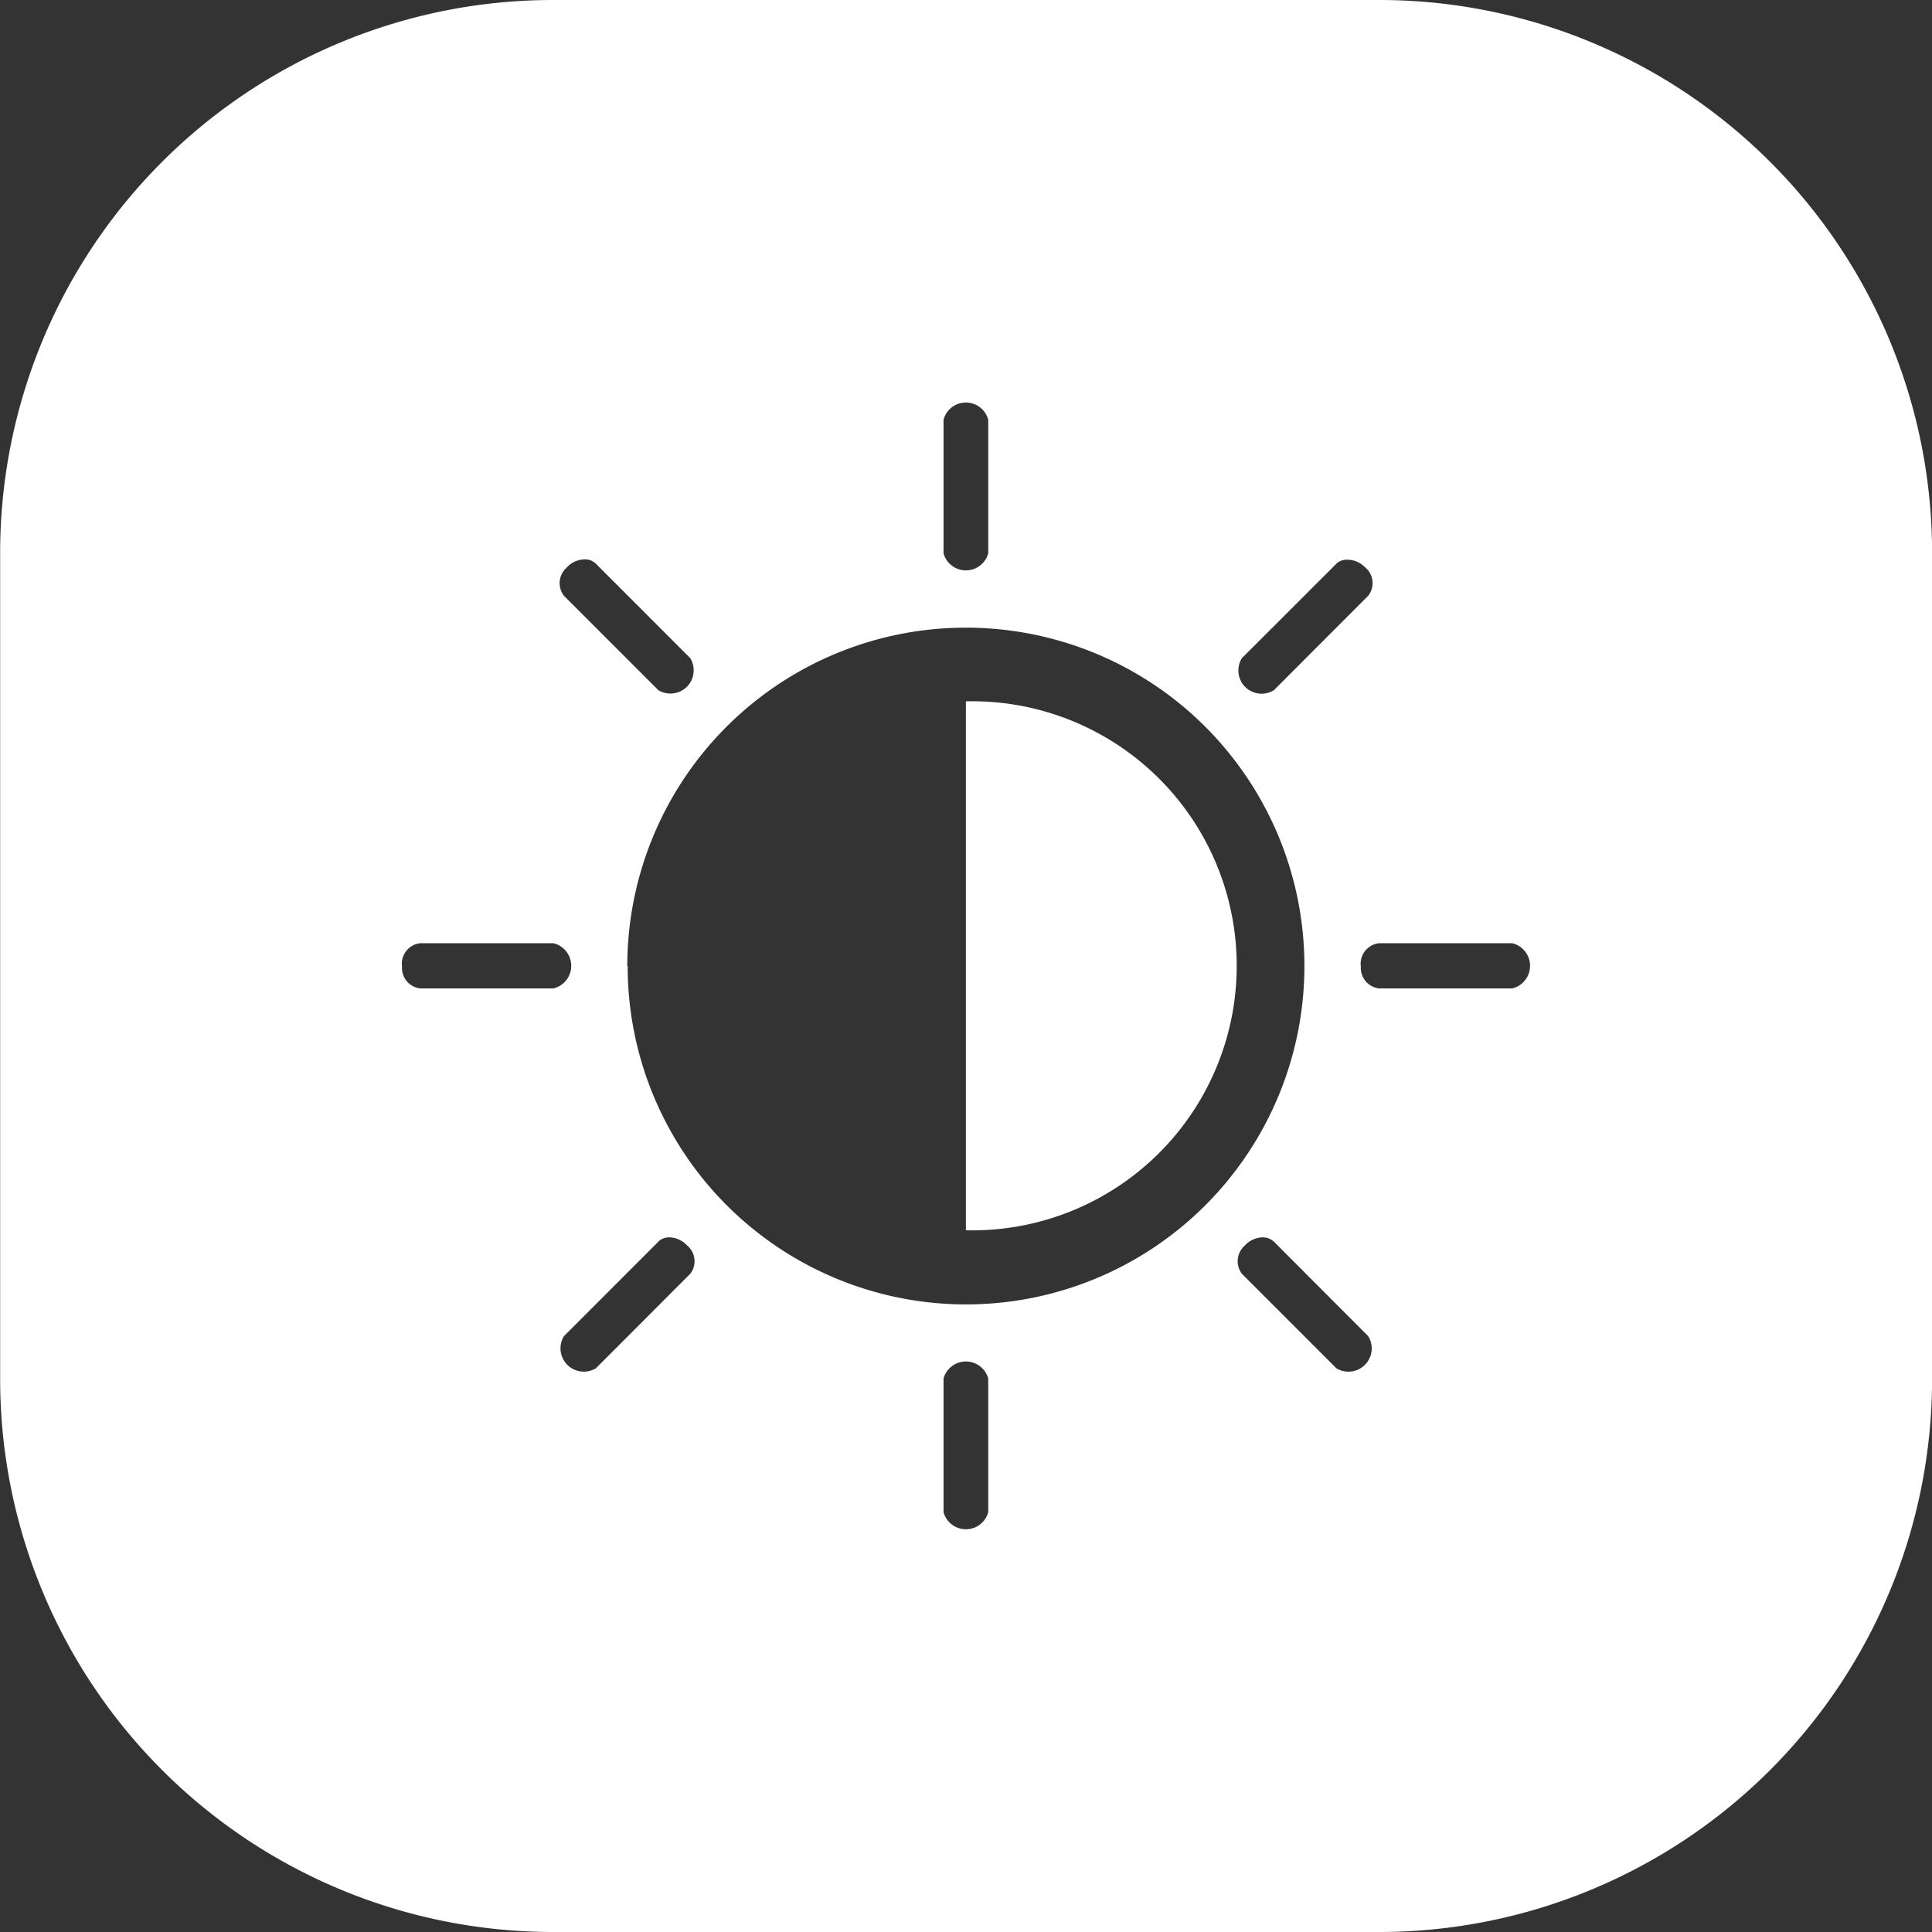 <svg xmlns="http://www.w3.org/2000/svg" width="25.933" height="25.933" viewBox="0 0 25.933 25.933">
  <rect x="0" y="0" width="25.933" height="25.933" fill="#333333" stroke="none"/>
  <path id="icon-brightness" d="M1735.545,289.131a3.551,3.551,0,1,1,0,7.1Zm-.3-3.779v1.792a.311.311,0,0,0,.6,0v-1.792a.31.31,0,0,0-.6,0Zm-5.052,1.978a.278.278,0,0,0-.044.383l1.268,1.268a.312.312,0,0,0,.428-.43l-1.266-1.267a.21.21,0,0,0-.151-.059A.337.337,0,0,0,1730.191,287.33Zm10.325-.046-1.268,1.267a.312.312,0,0,0,.43.43l1.266-1.268a.274.274,0,0,0-.045-.383.331.331,0,0,0-.233-.1A.208.208,0,0,0,1740.516,287.284Zm-12.541,5.4a.276.276,0,0,0,.24.3h1.793a.312.312,0,0,0,0-.606h-1.793A.277.277,0,0,0,1727.975,292.682Zm12.87,0a.277.277,0,0,0,.24.3h1.793a.312.312,0,0,0,0-.606h-1.793A.278.278,0,0,0,1740.845,292.682Zm-9.842,0a4.542,4.542,0,1,0,4.542-4.542A4.544,4.544,0,0,0,1731,292.682Zm.412,3.7-1.268,1.269a.313.313,0,0,0,.43.43l1.266-1.268a.275.275,0,0,0-.045-.383.333.333,0,0,0-.233-.106A.213.213,0,0,0,1731.415,296.384Zm7.877.048a.278.278,0,0,0-.044.383l1.268,1.268a.312.312,0,0,0,.428-.43l-1.266-1.269a.218.218,0,0,0-.151-.058A.338.338,0,0,0,1739.292,296.432Zm-4.049,1.789v1.794a.311.311,0,0,0,.6,0v-1.794a.311.311,0,0,0-.6,0Zm-5.25,7.429a7.422,7.422,0,0,1-7.413-7.414V287.13a7.42,7.42,0,0,1,7.413-7.413H1741.1a7.42,7.42,0,0,1,7.414,7.413v11.106a7.422,7.422,0,0,1-7.414,7.414Z" transform="translate(-1722.58 -279.717)" fill="#fff"/>
</svg>
